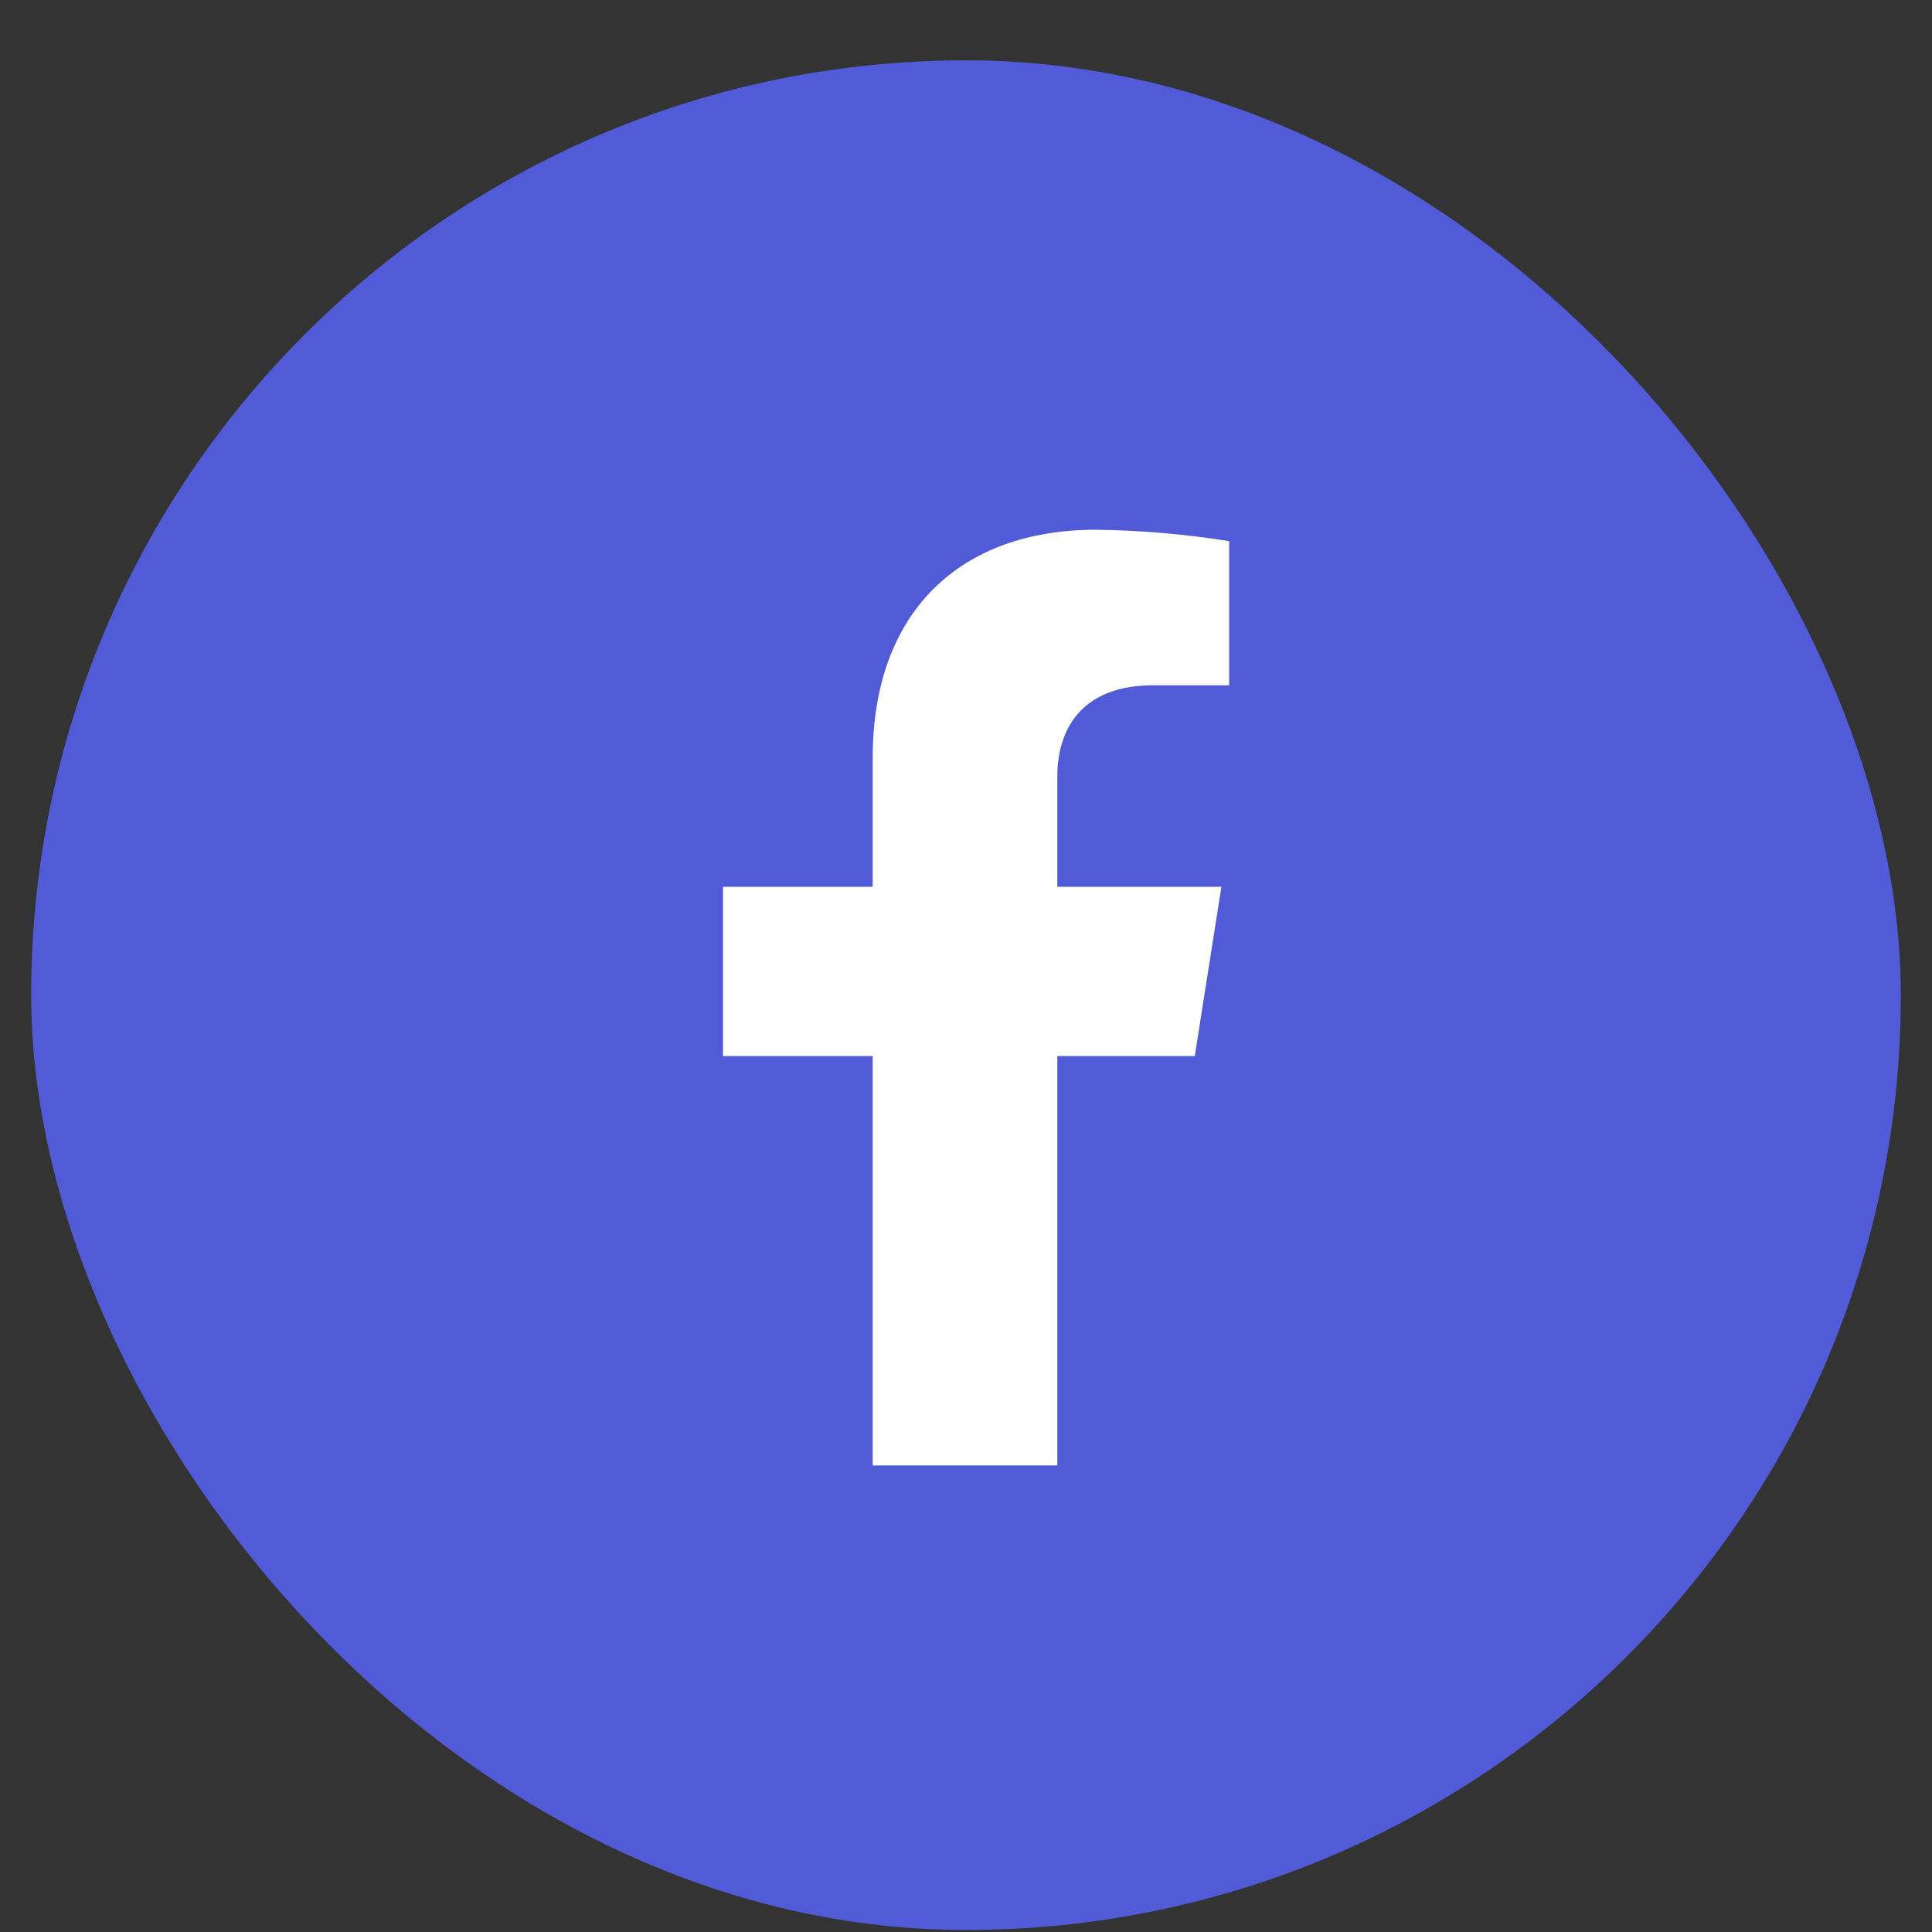 <svg width="31" height="31" viewBox="0 0 31 31" fill="none" xmlns="http://www.w3.org/2000/svg">
<rect x="0" y="0" width="31" height="31" fill="#333333" stroke="none"/>
<rect x="0.5" y="0.968" width="30" height="30" rx="15" fill="#525BD7"/>
<path d="M19.171 16.945L19.598 14.229H16.965V12.464C16.965 11.721 17.333 10.996 18.508 10.996H19.722V8.683C19.015 8.57 18.301 8.509 17.585 8.5C15.418 8.5 14.003 9.803 14.003 12.158V14.229H11.601V16.945H14.003V23.514H16.965V16.945H19.171Z" fill="white"/>
</svg>
